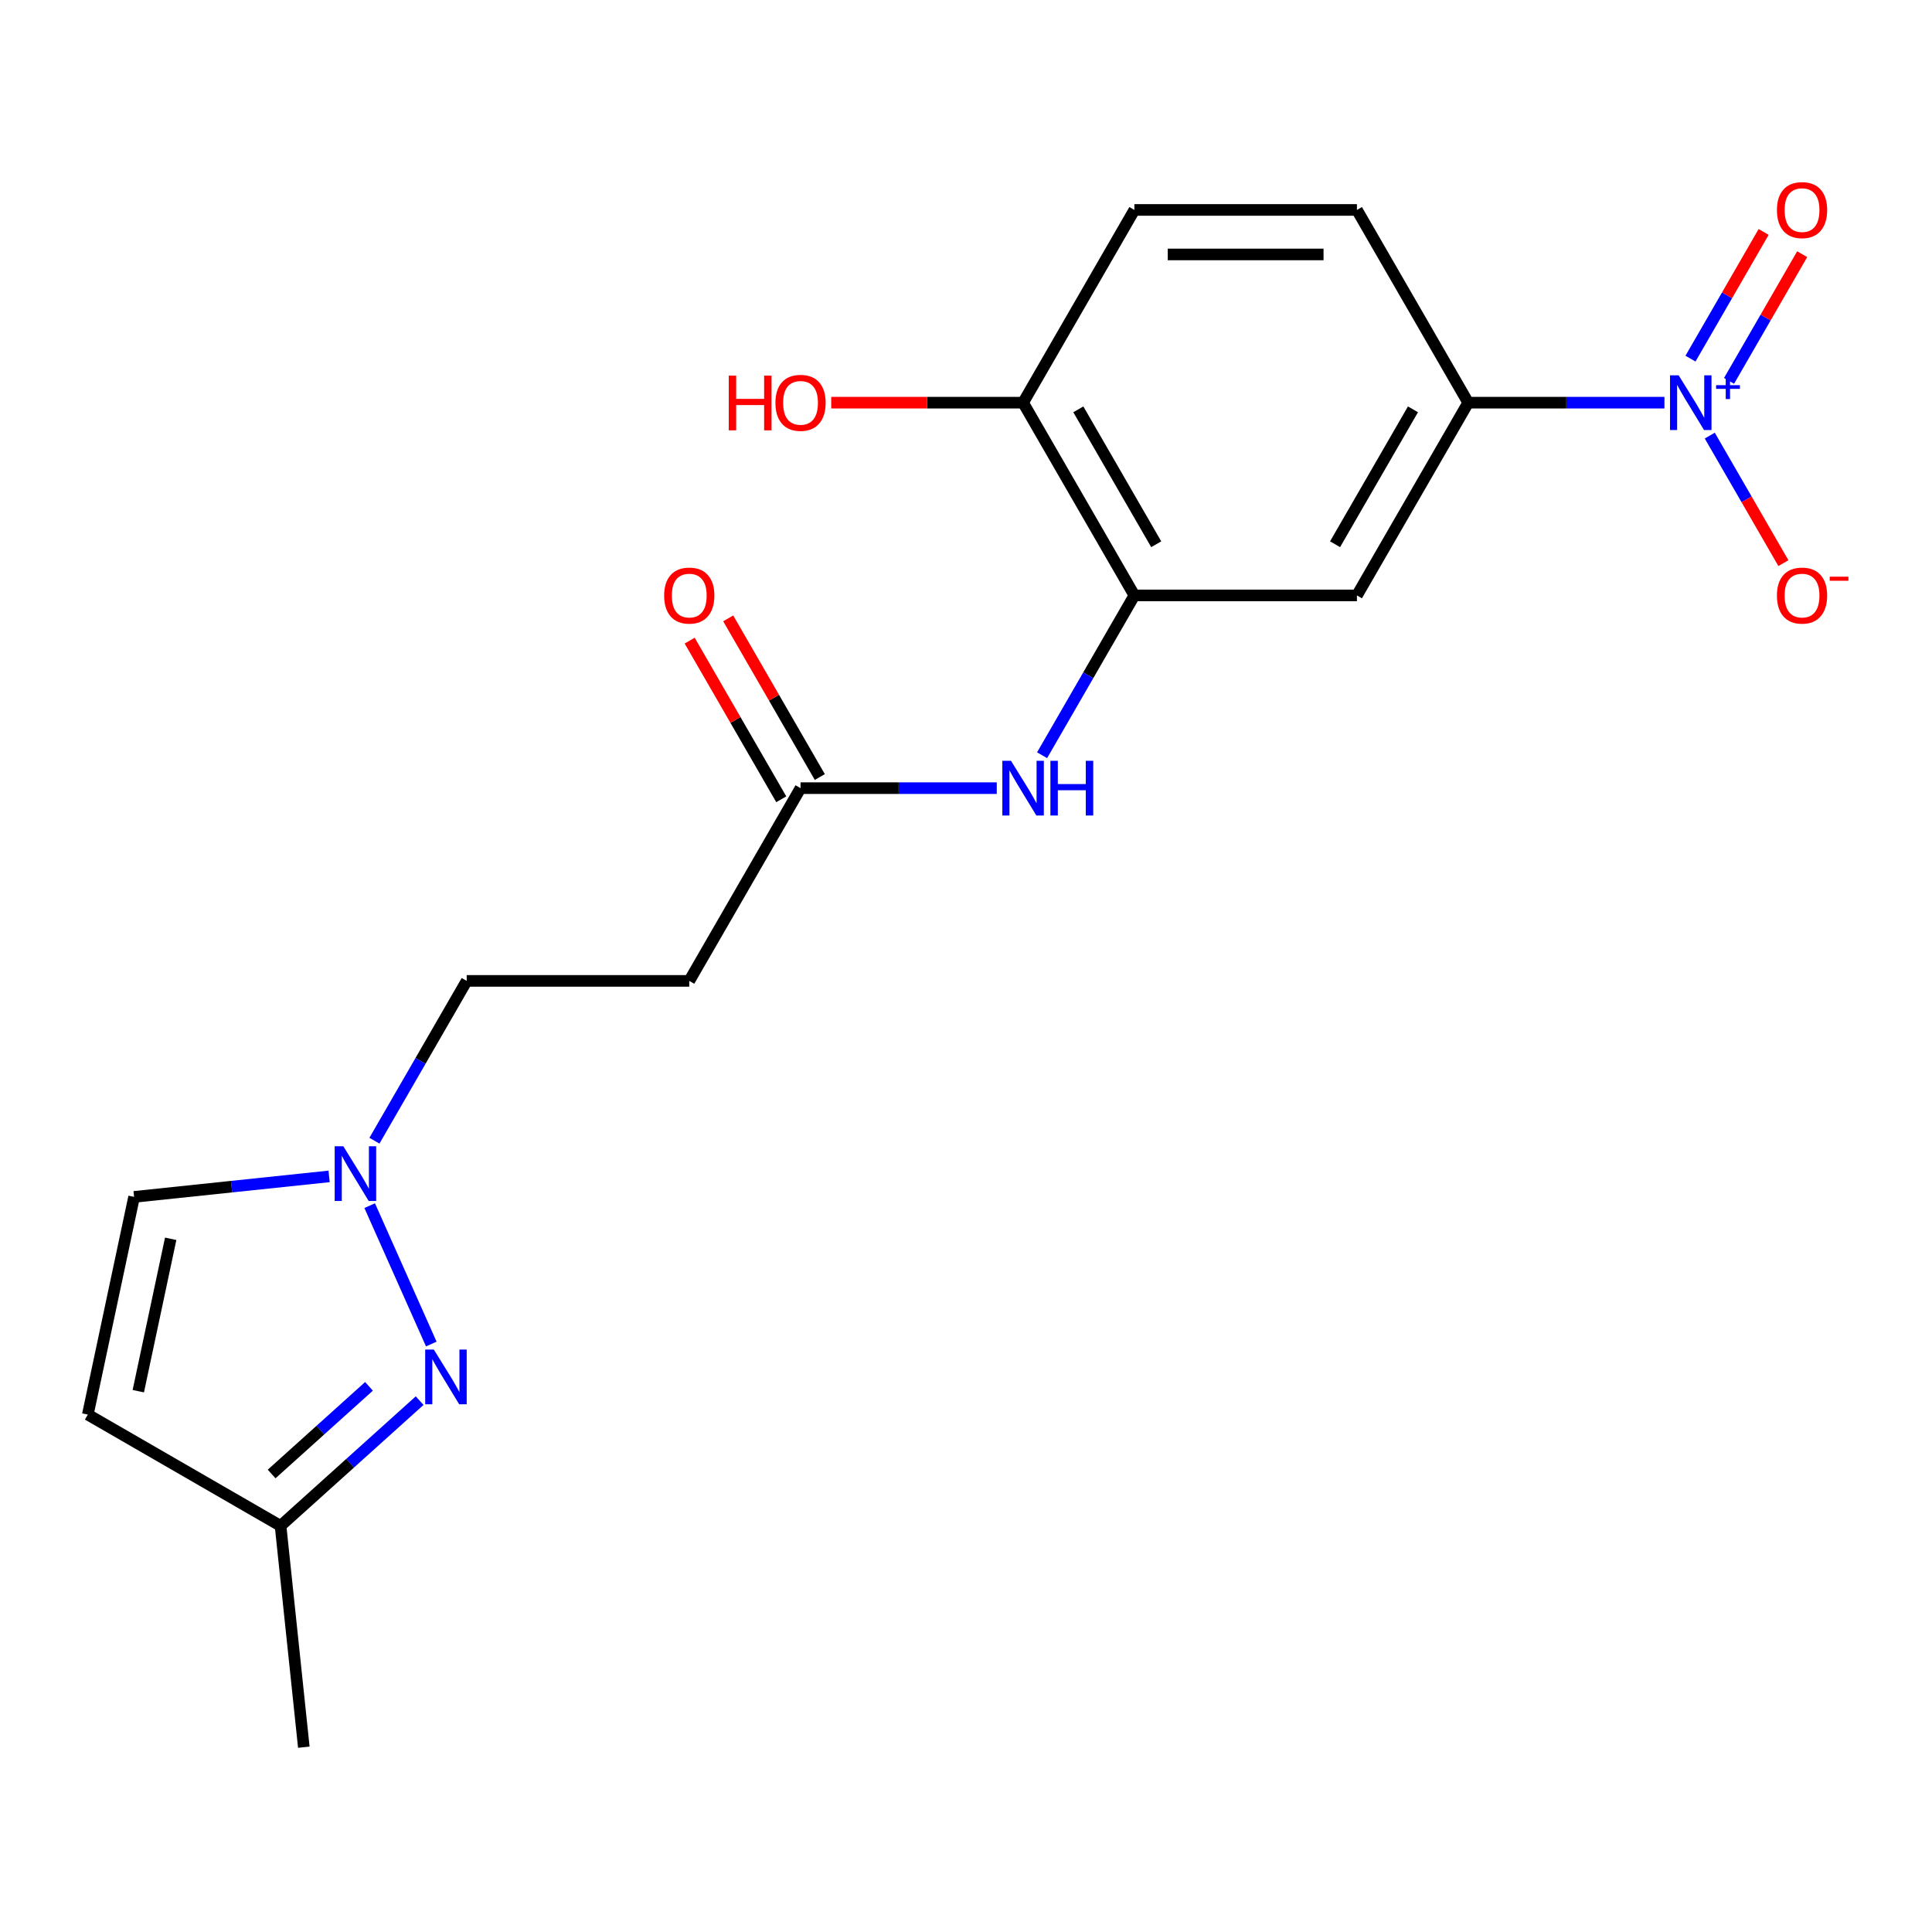 <?xml version='1.0' encoding='iso-8859-1'?>
<svg version='1.1' baseProfile='full'
              xmlns='http://www.w3.org/2000/svg'
                      xmlns:rdkit='http://www.rdkit.org/xml'
                      xmlns:xlink='http://www.w3.org/1999/xlink'
                  xml:space='preserve'
width='1000px' height='1000px' viewBox='0 0 1000 1000'>
<!-- END OF HEADER -->
<rect style='opacity:1.0;fill:#FFFFFF;stroke:none' width='1000' height='1000' x='0' y='0'> </rect>
<path class='bond-3' d='M 861.515,208.424 L 810.727,208.424' style='fill:none;fill-rule:evenodd;stroke:#0000FF;stroke-width:6px;stroke-linecap:butt;stroke-linejoin:miter;stroke-opacity:1' />
<path class='bond-3' d='M 810.727,208.424 L 759.94,208.424' style='fill:none;fill-rule:evenodd;stroke:#000000;stroke-width:6px;stroke-linecap:butt;stroke-linejoin:miter;stroke-opacity:1' />
<path class='bond-10' d='M 884.972,225.464 L 904.029,258.471' style='fill:none;fill-rule:evenodd;stroke:#0000FF;stroke-width:6px;stroke-linecap:butt;stroke-linejoin:miter;stroke-opacity:1' />
<path class='bond-10' d='M 904.029,258.471 L 923.085,291.477' style='fill:none;fill-rule:evenodd;stroke:#FF0000;stroke-width:6px;stroke-linecap:butt;stroke-linejoin:miter;stroke-opacity:1' />
<path class='bond-12' d='M 894.948,197.144 L 913.878,164.357' style='fill:none;fill-rule:evenodd;stroke:#0000FF;stroke-width:6px;stroke-linecap:butt;stroke-linejoin:miter;stroke-opacity:1' />
<path class='bond-12' d='M 913.878,164.357 L 932.807,131.571' style='fill:none;fill-rule:evenodd;stroke:#FF0000;stroke-width:6px;stroke-linecap:butt;stroke-linejoin:miter;stroke-opacity:1' />
<path class='bond-12' d='M 874.996,185.625 L 893.926,152.838' style='fill:none;fill-rule:evenodd;stroke:#0000FF;stroke-width:6px;stroke-linecap:butt;stroke-linejoin:miter;stroke-opacity:1' />
<path class='bond-12' d='M 893.926,152.838 L 912.855,120.051' style='fill:none;fill-rule:evenodd;stroke:#FF0000;stroke-width:6px;stroke-linecap:butt;stroke-linejoin:miter;stroke-opacity:1' />
<path class='bond-0' d='M 223.235,695.665 L 191.347,624.043' style='fill:none;fill-rule:evenodd;stroke:#0000FF;stroke-width:6px;stroke-linecap:butt;stroke-linejoin:miter;stroke-opacity:1' />
<path class='bond-9' d='M 217.202,724.968 L 181.209,757.376' style='fill:none;fill-rule:evenodd;stroke:#0000FF;stroke-width:6px;stroke-linecap:butt;stroke-linejoin:miter;stroke-opacity:1' />
<path class='bond-9' d='M 181.209,757.376 L 145.216,789.785' style='fill:none;fill-rule:evenodd;stroke:#000000;stroke-width:6px;stroke-linecap:butt;stroke-linejoin:miter;stroke-opacity:1' />
<path class='bond-9' d='M 190.988,717.569 L 165.793,740.255' style='fill:none;fill-rule:evenodd;stroke:#0000FF;stroke-width:6px;stroke-linecap:butt;stroke-linejoin:miter;stroke-opacity:1' />
<path class='bond-9' d='M 165.793,740.255 L 140.598,762.941' style='fill:none;fill-rule:evenodd;stroke:#000000;stroke-width:6px;stroke-linecap:butt;stroke-linejoin:miter;stroke-opacity:1' />
<path class='bond-1' d='M 193.806,590.429 L 217.686,549.069' style='fill:none;fill-rule:evenodd;stroke:#0000FF;stroke-width:6px;stroke-linecap:butt;stroke-linejoin:miter;stroke-opacity:1' />
<path class='bond-1' d='M 217.686,549.069 L 241.565,507.708' style='fill:none;fill-rule:evenodd;stroke:#000000;stroke-width:6px;stroke-linecap:butt;stroke-linejoin:miter;stroke-opacity:1' />
<path class='bond-8' d='M 170.348,608.901 L 119.877,614.206' style='fill:none;fill-rule:evenodd;stroke:#0000FF;stroke-width:6px;stroke-linecap:butt;stroke-linejoin:miter;stroke-opacity:1' />
<path class='bond-8' d='M 119.877,614.206 L 69.405,619.51' style='fill:none;fill-rule:evenodd;stroke:#000000;stroke-width:6px;stroke-linecap:butt;stroke-linejoin:miter;stroke-opacity:1' />
<path class='bond-2' d='M 587.148,308.185 L 702.343,308.185' style='fill:none;fill-rule:evenodd;stroke:#000000;stroke-width:6px;stroke-linecap:butt;stroke-linejoin:miter;stroke-opacity:1' />
<path class='bond-5' d='M 587.148,308.185 L 563.269,349.546' style='fill:none;fill-rule:evenodd;stroke:#000000;stroke-width:6px;stroke-linecap:butt;stroke-linejoin:miter;stroke-opacity:1' />
<path class='bond-5' d='M 563.269,349.546 L 539.389,390.907' style='fill:none;fill-rule:evenodd;stroke:#0000FF;stroke-width:6px;stroke-linecap:butt;stroke-linejoin:miter;stroke-opacity:1' />
<path class='bond-20' d='M 587.148,308.185 L 529.551,208.424' style='fill:none;fill-rule:evenodd;stroke:#000000;stroke-width:6px;stroke-linecap:butt;stroke-linejoin:miter;stroke-opacity:1' />
<path class='bond-20' d='M 598.461,281.702 L 558.143,211.869' style='fill:none;fill-rule:evenodd;stroke:#000000;stroke-width:6px;stroke-linecap:butt;stroke-linejoin:miter;stroke-opacity:1' />
<path class='bond-4' d='M 759.94,208.424 L 702.343,308.185' style='fill:none;fill-rule:evenodd;stroke:#000000;stroke-width:6px;stroke-linecap:butt;stroke-linejoin:miter;stroke-opacity:1' />
<path class='bond-4' d='M 731.348,211.869 L 691.03,281.702' style='fill:none;fill-rule:evenodd;stroke:#000000;stroke-width:6px;stroke-linecap:butt;stroke-linejoin:miter;stroke-opacity:1' />
<path class='bond-14' d='M 759.94,208.424 L 702.343,108.663' style='fill:none;fill-rule:evenodd;stroke:#000000;stroke-width:6px;stroke-linecap:butt;stroke-linejoin:miter;stroke-opacity:1' />
<path class='bond-7' d='M 515.931,407.947 L 465.144,407.947' style='fill:none;fill-rule:evenodd;stroke:#0000FF;stroke-width:6px;stroke-linecap:butt;stroke-linejoin:miter;stroke-opacity:1' />
<path class='bond-7' d='M 465.144,407.947 L 414.357,407.947' style='fill:none;fill-rule:evenodd;stroke:#000000;stroke-width:6px;stroke-linecap:butt;stroke-linejoin:miter;stroke-opacity:1' />
<path class='bond-6' d='M 45.455,732.187 L 69.405,619.51' style='fill:none;fill-rule:evenodd;stroke:#000000;stroke-width:6px;stroke-linecap:butt;stroke-linejoin:miter;stroke-opacity:1' />
<path class='bond-6' d='M 71.582,720.076 L 88.348,641.202' style='fill:none;fill-rule:evenodd;stroke:#000000;stroke-width:6px;stroke-linecap:butt;stroke-linejoin:miter;stroke-opacity:1' />
<path class='bond-21' d='M 45.455,732.187 L 145.216,789.785' style='fill:none;fill-rule:evenodd;stroke:#000000;stroke-width:6px;stroke-linecap:butt;stroke-linejoin:miter;stroke-opacity:1' />
<path class='bond-11' d='M 414.357,407.947 L 356.76,507.708' style='fill:none;fill-rule:evenodd;stroke:#000000;stroke-width:6px;stroke-linecap:butt;stroke-linejoin:miter;stroke-opacity:1' />
<path class='bond-15' d='M 424.333,402.187 L 400.627,361.126' style='fill:none;fill-rule:evenodd;stroke:#000000;stroke-width:6px;stroke-linecap:butt;stroke-linejoin:miter;stroke-opacity:1' />
<path class='bond-15' d='M 400.627,361.126 L 376.92,320.066' style='fill:none;fill-rule:evenodd;stroke:#FF0000;stroke-width:6px;stroke-linecap:butt;stroke-linejoin:miter;stroke-opacity:1' />
<path class='bond-15' d='M 404.381,413.706 L 380.674,372.646' style='fill:none;fill-rule:evenodd;stroke:#000000;stroke-width:6px;stroke-linecap:butt;stroke-linejoin:miter;stroke-opacity:1' />
<path class='bond-15' d='M 380.674,372.646 L 356.968,331.585' style='fill:none;fill-rule:evenodd;stroke:#FF0000;stroke-width:6px;stroke-linecap:butt;stroke-linejoin:miter;stroke-opacity:1' />
<path class='bond-19' d='M 145.216,789.785 L 157.257,904.348' style='fill:none;fill-rule:evenodd;stroke:#000000;stroke-width:6px;stroke-linecap:butt;stroke-linejoin:miter;stroke-opacity:1' />
<path class='bond-16' d='M 356.76,507.708 L 241.565,507.708' style='fill:none;fill-rule:evenodd;stroke:#000000;stroke-width:6px;stroke-linecap:butt;stroke-linejoin:miter;stroke-opacity:1' />
<path class='bond-13' d='M 529.551,208.424 L 587.148,108.663' style='fill:none;fill-rule:evenodd;stroke:#000000;stroke-width:6px;stroke-linecap:butt;stroke-linejoin:miter;stroke-opacity:1' />
<path class='bond-18' d='M 529.551,208.424 L 479.894,208.424' style='fill:none;fill-rule:evenodd;stroke:#000000;stroke-width:6px;stroke-linecap:butt;stroke-linejoin:miter;stroke-opacity:1' />
<path class='bond-18' d='M 479.894,208.424 L 430.237,208.424' style='fill:none;fill-rule:evenodd;stroke:#FF0000;stroke-width:6px;stroke-linecap:butt;stroke-linejoin:miter;stroke-opacity:1' />
<path class='bond-17' d='M 702.343,108.663 L 587.148,108.663' style='fill:none;fill-rule:evenodd;stroke:#000000;stroke-width:6px;stroke-linecap:butt;stroke-linejoin:miter;stroke-opacity:1' />
<path class='bond-17' d='M 685.064,131.702 L 604.428,131.702' style='fill:none;fill-rule:evenodd;stroke:#000000;stroke-width:6px;stroke-linecap:butt;stroke-linejoin:miter;stroke-opacity:1' />
<path  class='atom-0' d='M 868.874 194.264
L 878.154 209.264
Q 879.074 210.744, 880.554 213.424
Q 882.034 216.104, 882.114 216.264
L 882.114 194.264
L 885.874 194.264
L 885.874 222.584
L 881.994 222.584
L 872.034 206.184
Q 870.874 204.264, 869.634 202.064
Q 868.434 199.864, 868.074 199.184
L 868.074 222.584
L 864.394 222.584
L 864.394 194.264
L 868.874 194.264
' fill='#0000FF'/>
<path  class='atom-0' d='M 888.25 199.369
L 893.24 199.369
L 893.24 194.115
L 895.458 194.115
L 895.458 199.369
L 900.579 199.369
L 900.579 201.27
L 895.458 201.27
L 895.458 206.55
L 893.24 206.55
L 893.24 201.27
L 888.25 201.27
L 888.25 199.369
' fill='#0000FF'/>
<path  class='atom-1' d='M 224.562 698.545
L 233.842 713.545
Q 234.762 715.025, 236.242 717.705
Q 237.722 720.385, 237.802 720.545
L 237.802 698.545
L 241.562 698.545
L 241.562 726.865
L 237.682 726.865
L 227.722 710.465
Q 226.562 708.545, 225.322 706.345
Q 224.122 704.145, 223.762 703.465
L 223.762 726.865
L 220.082 726.865
L 220.082 698.545
L 224.562 698.545
' fill='#0000FF'/>
<path  class='atom-2' d='M 177.708 593.309
L 186.988 608.309
Q 187.908 609.789, 189.388 612.469
Q 190.868 615.149, 190.948 615.309
L 190.948 593.309
L 194.708 593.309
L 194.708 621.629
L 190.828 621.629
L 180.868 605.229
Q 179.708 603.309, 178.468 601.109
Q 177.268 598.909, 176.908 598.229
L 176.908 621.629
L 173.228 621.629
L 173.228 593.309
L 177.708 593.309
' fill='#0000FF'/>
<path  class='atom-6' d='M 523.291 393.787
L 532.571 408.787
Q 533.491 410.267, 534.971 412.947
Q 536.451 415.627, 536.531 415.787
L 536.531 393.787
L 540.291 393.787
L 540.291 422.107
L 536.411 422.107
L 526.451 405.707
Q 525.291 403.787, 524.051 401.587
Q 522.851 399.387, 522.491 398.707
L 522.491 422.107
L 518.811 422.107
L 518.811 393.787
L 523.291 393.787
' fill='#0000FF'/>
<path  class='atom-6' d='M 543.691 393.787
L 547.531 393.787
L 547.531 405.827
L 562.011 405.827
L 562.011 393.787
L 565.851 393.787
L 565.851 422.107
L 562.011 422.107
L 562.011 409.027
L 547.531 409.027
L 547.531 422.107
L 543.691 422.107
L 543.691 393.787
' fill='#0000FF'/>
<path  class='atom-11' d='M 919.732 308.265
Q 919.732 301.465, 923.092 297.665
Q 926.452 293.865, 932.732 293.865
Q 939.012 293.865, 942.372 297.665
Q 945.732 301.465, 945.732 308.265
Q 945.732 315.145, 942.332 319.065
Q 938.932 322.945, 932.732 322.945
Q 926.492 322.945, 923.092 319.065
Q 919.732 315.185, 919.732 308.265
M 932.732 319.745
Q 937.052 319.745, 939.372 316.865
Q 941.732 313.945, 941.732 308.265
Q 941.732 302.705, 939.372 299.905
Q 937.052 297.065, 932.732 297.065
Q 928.412 297.065, 926.052 299.865
Q 923.732 302.665, 923.732 308.265
Q 923.732 313.985, 926.052 316.865
Q 928.412 319.745, 932.732 319.745
' fill='#FF0000'/>
<path  class='atom-11' d='M 947.052 298.488
L 956.74 298.488
L 956.74 300.6
L 947.052 300.6
L 947.052 298.488
' fill='#FF0000'/>
<path  class='atom-13' d='M 919.732 108.743
Q 919.732 101.943, 923.092 98.143
Q 926.452 94.343, 932.732 94.343
Q 939.012 94.343, 942.372 98.143
Q 945.732 101.943, 945.732 108.743
Q 945.732 115.623, 942.332 119.543
Q 938.932 123.423, 932.732 123.423
Q 926.492 123.423, 923.092 119.543
Q 919.732 115.663, 919.732 108.743
M 932.732 120.223
Q 937.052 120.223, 939.372 117.343
Q 941.732 114.423, 941.732 108.743
Q 941.732 103.183, 939.372 100.383
Q 937.052 97.543, 932.732 97.543
Q 928.412 97.543, 926.052 100.343
Q 923.732 103.143, 923.732 108.743
Q 923.732 114.463, 926.052 117.343
Q 928.412 120.223, 932.732 120.223
' fill='#FF0000'/>
<path  class='atom-16' d='M 343.76 308.265
Q 343.76 301.465, 347.12 297.665
Q 350.48 293.865, 356.76 293.865
Q 363.04 293.865, 366.4 297.665
Q 369.76 301.465, 369.76 308.265
Q 369.76 315.145, 366.36 319.065
Q 362.96 322.945, 356.76 322.945
Q 350.52 322.945, 347.12 319.065
Q 343.76 315.185, 343.76 308.265
M 356.76 319.745
Q 361.08 319.745, 363.4 316.865
Q 365.76 313.945, 365.76 308.265
Q 365.76 302.705, 363.4 299.905
Q 361.08 297.065, 356.76 297.065
Q 352.44 297.065, 350.08 299.865
Q 347.76 302.665, 347.76 308.265
Q 347.76 313.985, 350.08 316.865
Q 352.44 319.745, 356.76 319.745
' fill='#FF0000'/>
<path  class='atom-19' d='M 377.197 194.424
L 381.037 194.424
L 381.037 206.464
L 395.517 206.464
L 395.517 194.424
L 399.357 194.424
L 399.357 222.744
L 395.517 222.744
L 395.517 209.664
L 381.037 209.664
L 381.037 222.744
L 377.197 222.744
L 377.197 194.424
' fill='#FF0000'/>
<path  class='atom-19' d='M 401.357 208.504
Q 401.357 201.704, 404.717 197.904
Q 408.077 194.104, 414.357 194.104
Q 420.637 194.104, 423.997 197.904
Q 427.357 201.704, 427.357 208.504
Q 427.357 215.384, 423.957 219.304
Q 420.557 223.184, 414.357 223.184
Q 408.117 223.184, 404.717 219.304
Q 401.357 215.424, 401.357 208.504
M 414.357 219.984
Q 418.677 219.984, 420.997 217.104
Q 423.357 214.184, 423.357 208.504
Q 423.357 202.944, 420.997 200.144
Q 418.677 197.304, 414.357 197.304
Q 410.037 197.304, 407.677 200.104
Q 405.357 202.904, 405.357 208.504
Q 405.357 214.224, 407.677 217.104
Q 410.037 219.984, 414.357 219.984
' fill='#FF0000'/>
</svg>
